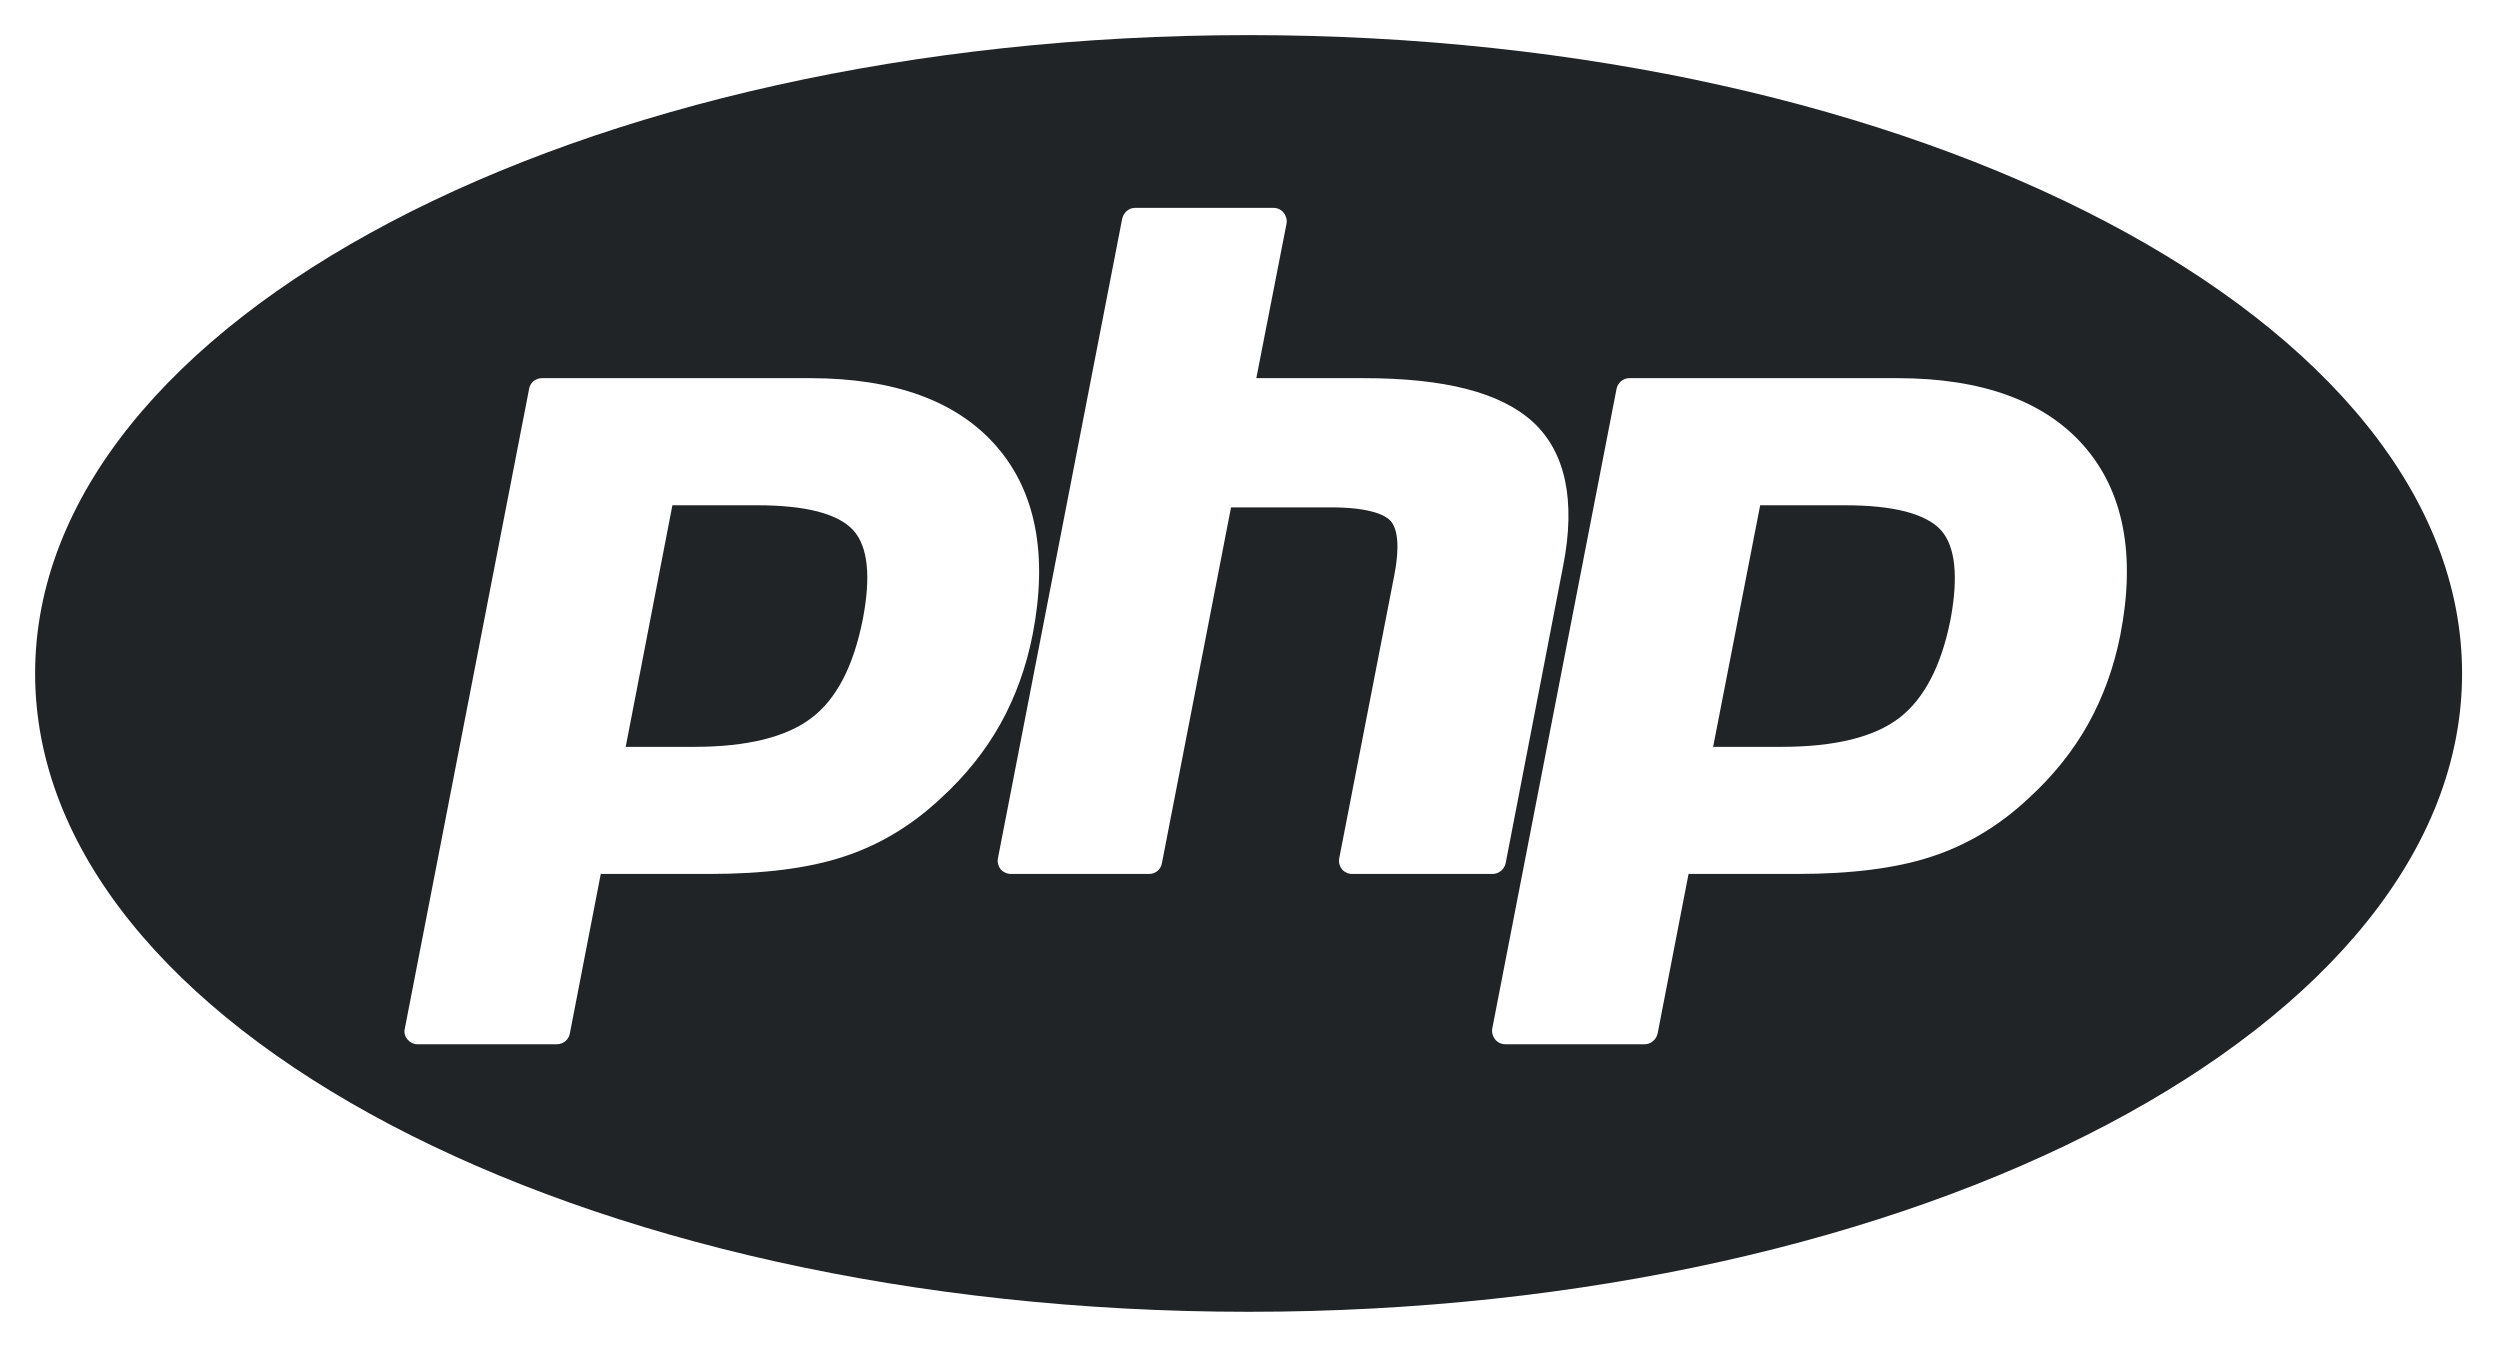 <svg version="1.2" xmlns="http://www.w3.org/2000/svg" viewBox="0 0 712 384" width="712" height="384">
	<title>logo_product_php-svg</title>
	<style>
		.s0 { fill: #212427 } 
	</style>
	<path id="path3462" fill-rule="evenodd" class="s0" d="m355.6 10c190.9 0 345.6 81.4 345.6 181.8 0 100.4-154.7 181.8-345.6 181.8-190.9 0-345.6-81.4-345.6-181.8 0-100.4 154.7-181.8 345.6-181.8zm-197 287.4c1.8 0 3.4-1.3 3.7-3.1l8.8-45.4h30.9c15.4 0 28.2-1.6 38.2-4.9 10.2-3.3 19.5-8.9 27.8-16.7 6.9-6.3 12.6-13.4 16.9-21.1 4.3-7.7 7.4-16.3 9.2-25.5 4.4-22.7 0.9-40.8-10.4-53.7-11.2-12.8-29-19.3-53-19.3h-76.3c-1.8 0-3.4 1.2-3.7 3l-35.4 182.2c-0.3 1.1 0 2.2 0.7 3.1 0.8 0.9 1.8 1.4 2.9 1.4zm19.6-84.7l13.3-68.8h24.1c13.9 0 23.1 2.4 27.4 7.1 4.2 4.6 5.1 13.2 2.7 25.5-2.6 13.1-7.4 22.5-14.5 27.9-7.1 5.5-18.4 8.3-33.4 8.3zm246.9 36.2c1.8 0 3.3-1.3 3.7-3l16.4-84.8c3.6-18.5 0.7-32.3-8.6-40.9-9.2-8.4-25-12.5-48.3-12.5h-30.5l8.6-44c0.2-1.1-0.1-2.2-0.8-3.1-0.7-0.9-1.8-1.4-2.9-1.4h-39.4c-1.8 0-3.3 1.3-3.7 3.1l-35.4 182.2c-0.2 1 0.1 2.2 0.8 3.1 0.7 0.8 1.8 1.3 2.9 1.3h39.4c1.8 0 3.3-1.3 3.6-3l19.7-101.4h28.4c11.7 0 15.7 2.4 17 3.8 2.2 2.4 2.6 7.9 1.1 15.5l-15.7 80.7c-0.2 1.1 0.1 2.2 0.8 3.1 0.7 0.8 1.8 1.3 2.9 1.3zm43.3 48.5c1.8 0 3.3-1.3 3.7-3.1l8.8-45.4h30.9c15.3 0 28.2-1.6 38.2-4.9 10.2-3.3 19.5-8.9 27.8-16.7 6.9-6.3 12.6-13.4 16.9-21.1 4.3-7.7 7.4-16.3 9.2-25.5 4.4-22.7 0.9-40.8-10.4-53.7-11.2-12.8-29.1-19.3-53.1-19.3h-76.3c-1.8 0-3.3 1.2-3.7 3l-35.4 182.2c-0.2 1.1 0.1 2.2 0.8 3.1 0.7 0.9 1.8 1.4 2.9 1.4zm19.5-84.7l13.4-68.8h24.1c13.9 0 23.1 2.4 27.4 7.1 4.1 4.6 5 13.2 2.7 25.5-2.6 13.1-7.5 22.5-14.5 27.9-7.1 5.5-18.4 8.3-33.5 8.3z"/>
</svg>